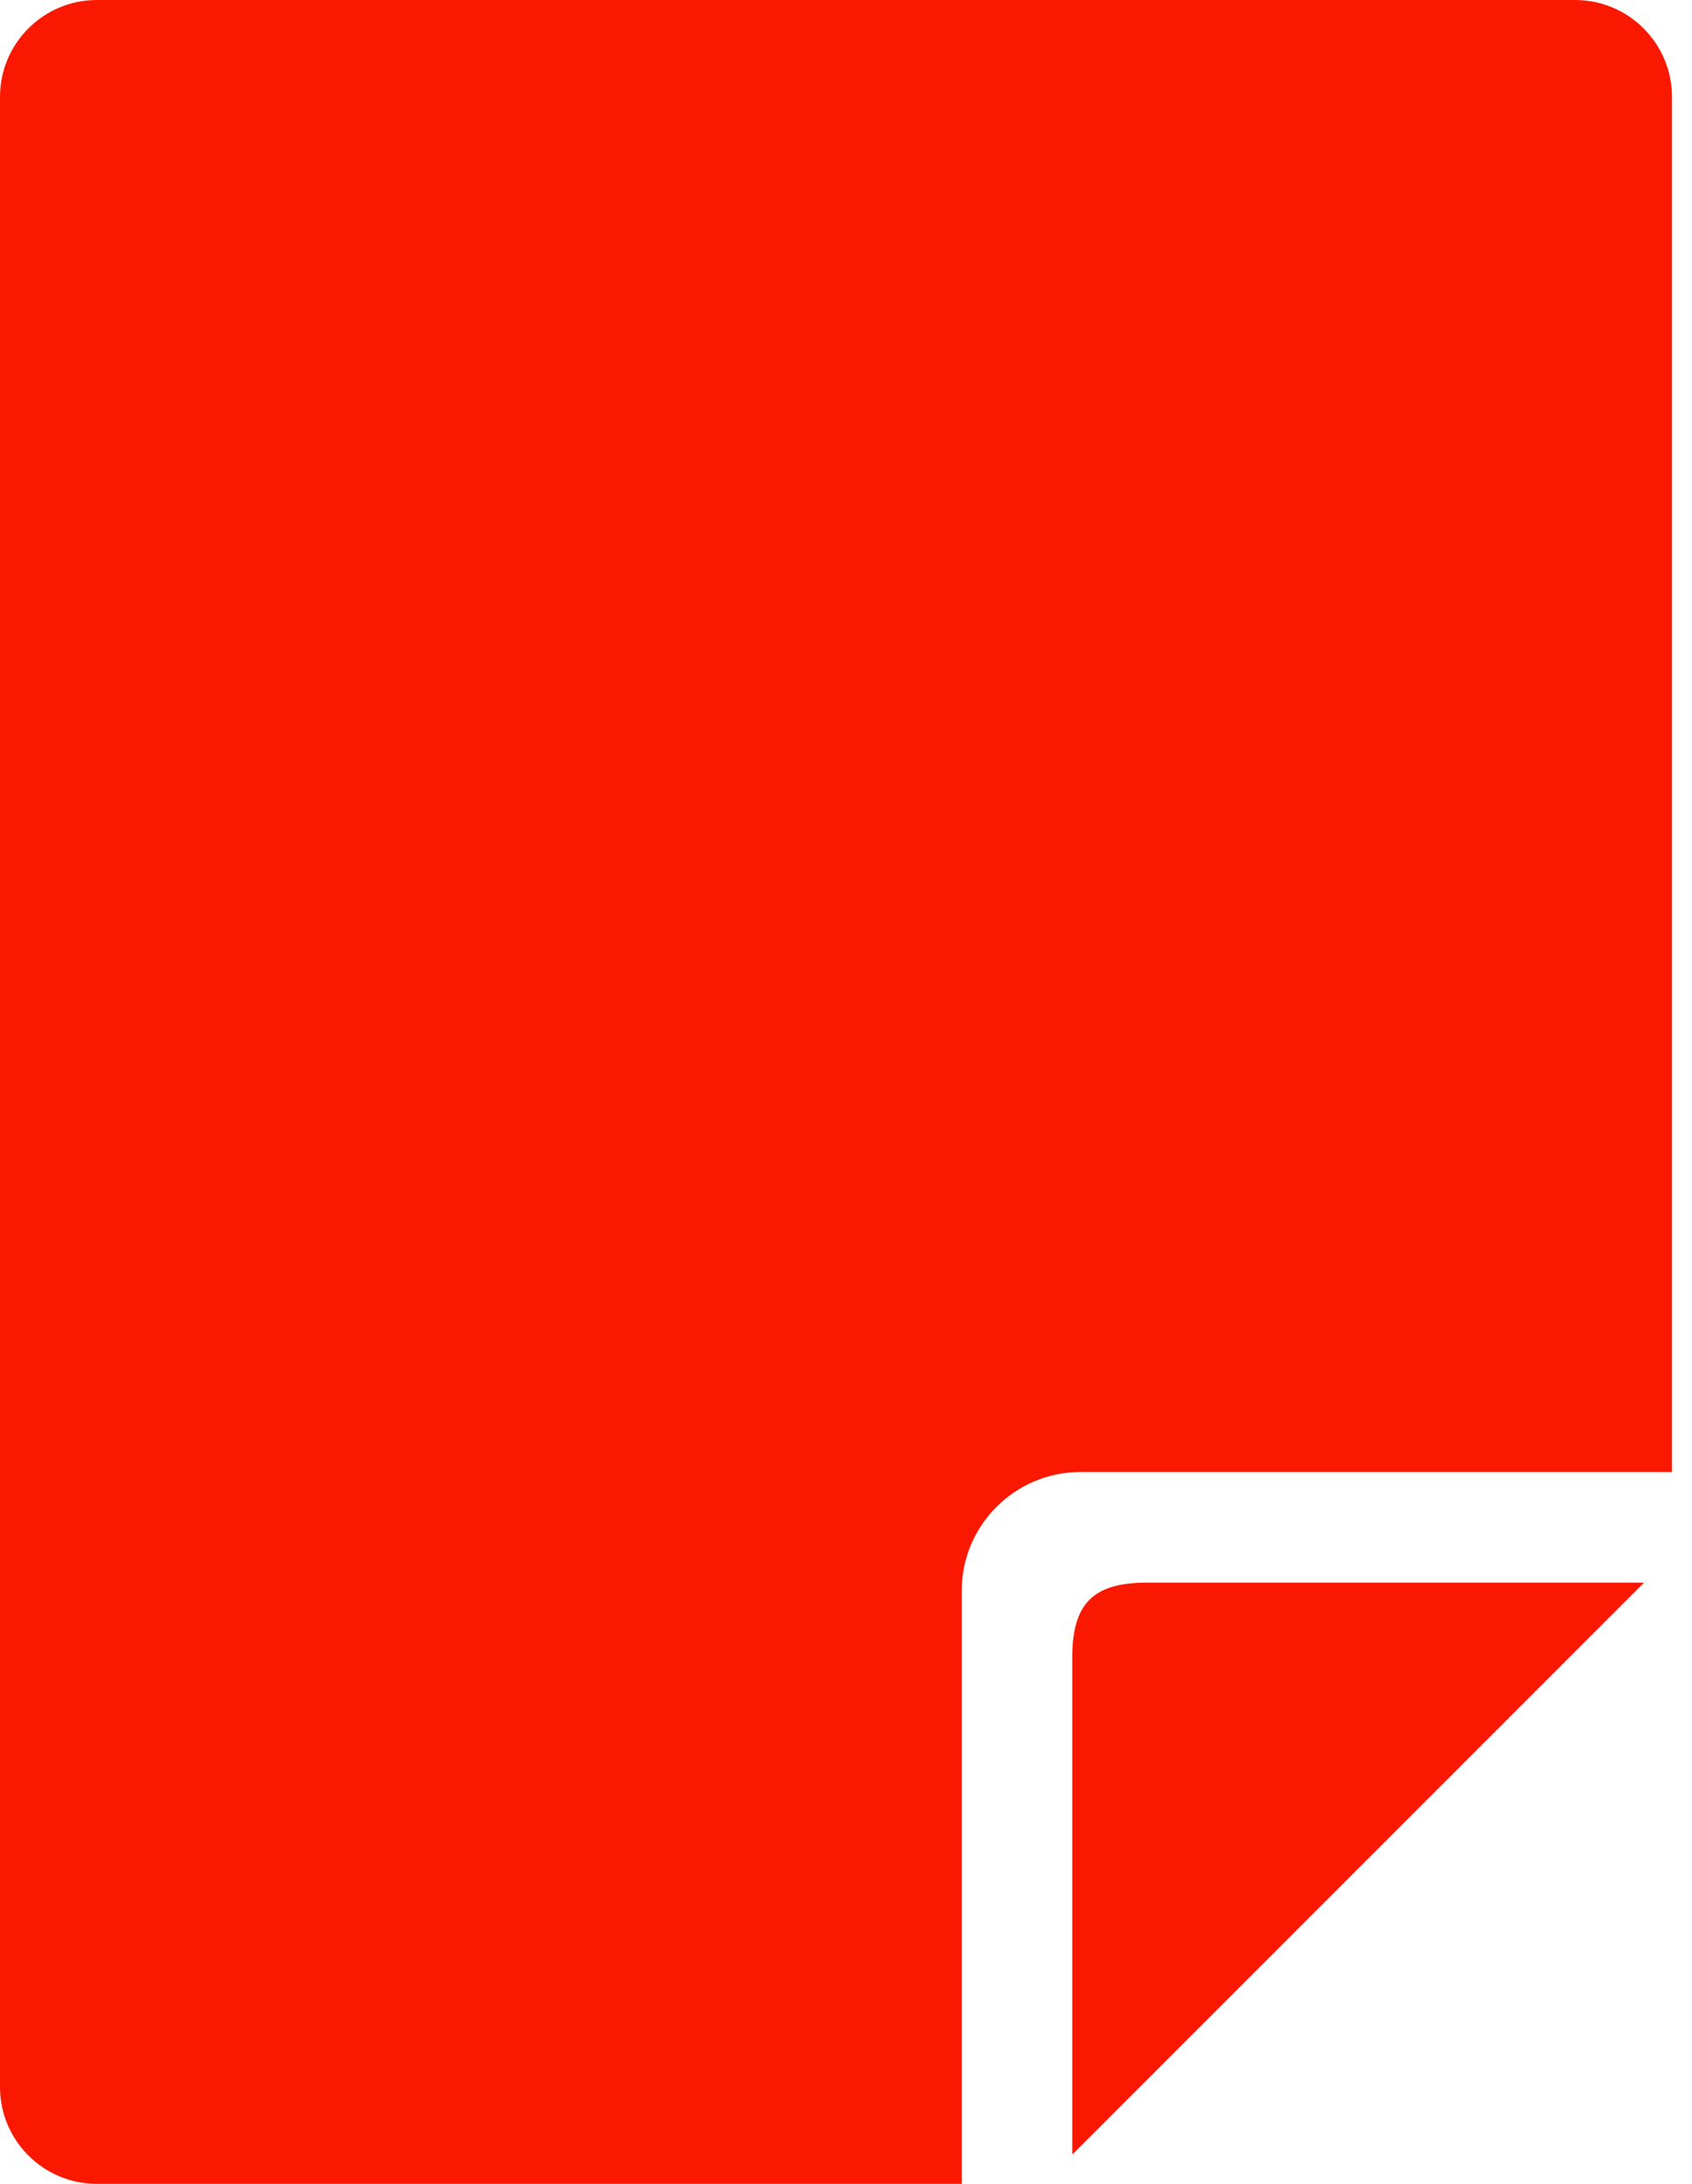 <svg width="62" height="80" viewBox="0 0 62 80" fill="none" xmlns="http://www.w3.org/2000/svg">
<path d="M39.291 60.711L39.291 78.927L60.242 57.975L42.027 57.975C40.058 57.975 39.291 58.742 39.291 60.711Z" fill="#FA1900"/>
<path d="M3.547 80L35.24 80L35.24 58.273C35.24 55.876 37.191 53.924 39.586 53.924L61.266 53.924L61.266 3.547C61.266 1.592 59.675 -1.39139e-07 57.719 -3.10078e-07L3.547 -5.04599e-06C1.592 -5.21691e-06 -8.40409e-06 1.591 -8.57504e-06 3.547L-1.49489e-05 76.456C-1.51198e-05 78.41 1.592 80 3.547 80Z" fill="#FA1900"/>
</svg>
